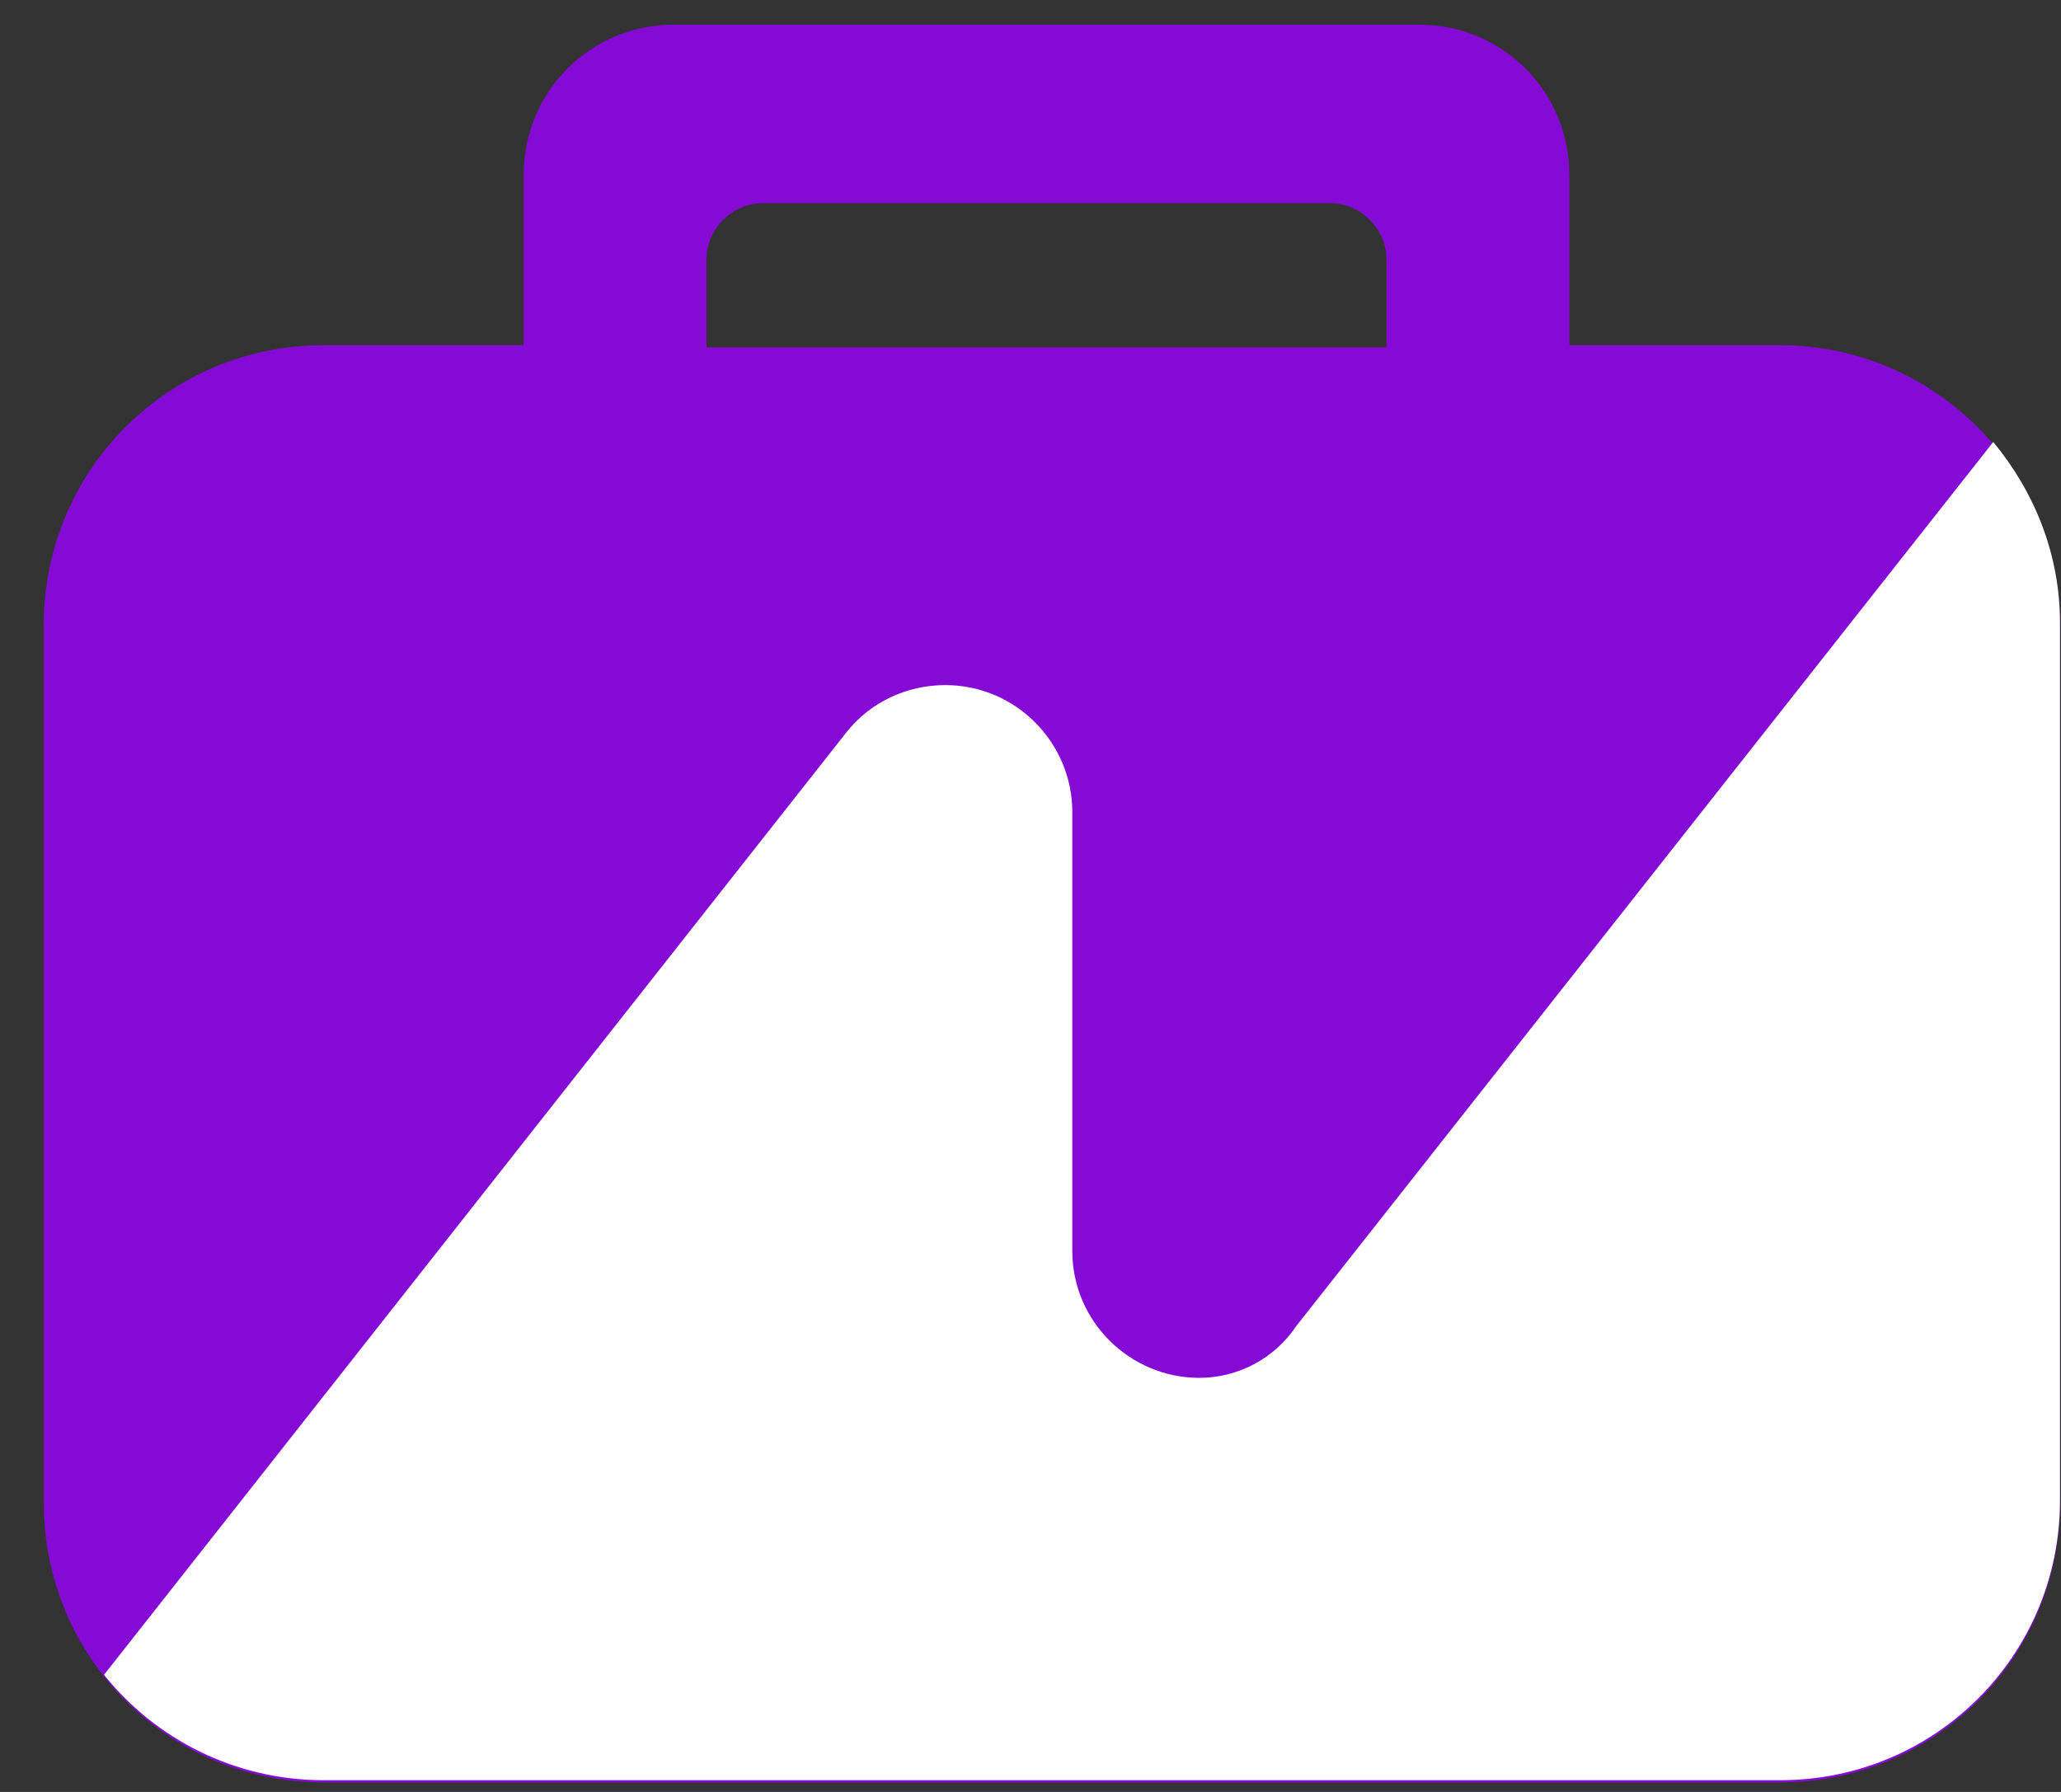 <svg width="46" height="40" viewBox="0 0 46 40" fill="none" xmlns="http://www.w3.org/2000/svg">
<rect x="0" y="0" width="46" height="40" fill="#333333" stroke="none"/>
<path d="M39.734 7.706H35.027V3.912C35.027 2.039 33.538 0.55 31.665 0.55H15.049C13.176 0.55 11.687 2.039 11.687 3.912V7.706H7.22C3.763 7.706 0.977 10.491 0.977 13.949V33.543C0.977 37.001 3.763 39.787 7.22 39.787H39.734C43.192 39.787 45.977 37.001 45.977 33.543V13.949C45.977 10.539 43.192 7.706 39.734 7.706ZM15.769 5.785C15.769 5.112 16.345 4.536 17.018 4.536H29.696C30.369 4.536 30.945 5.112 30.945 5.785V7.754H15.769V5.785Z" fill="#850AD6"/>
<path d="M26.767 30.757C25.23 30.757 23.933 29.509 23.933 27.924V18.126C23.933 16.59 22.684 15.293 21.099 15.293C20.235 15.293 19.419 15.677 18.89 16.349L2.322 37.385C3.474 38.825 5.251 39.738 7.22 39.738H39.733C43.191 39.738 45.977 36.952 45.977 33.495V13.9C45.977 12.363 45.401 10.971 44.488 9.866L28.928 29.605C28.448 30.325 27.631 30.757 26.767 30.757Z" fill="white"/>
</svg>
